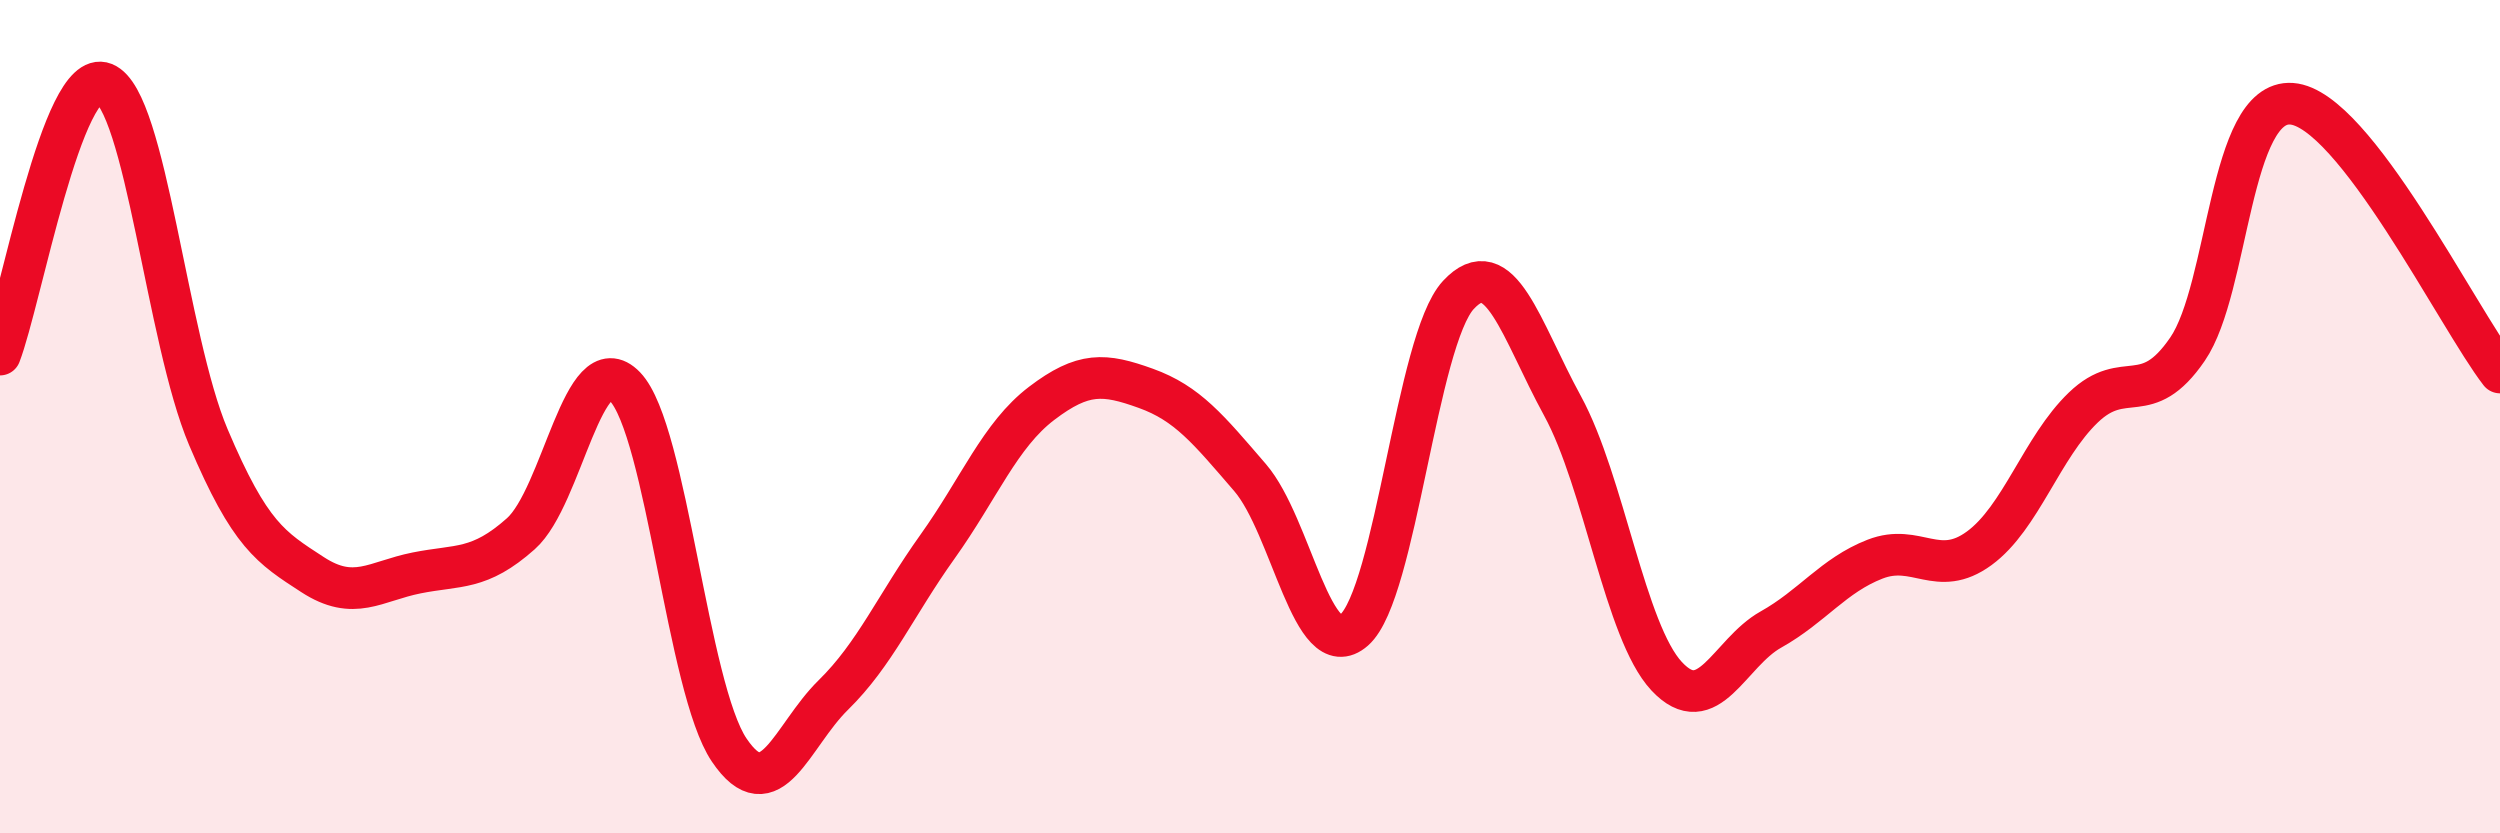 
    <svg width="60" height="20" viewBox="0 0 60 20" xmlns="http://www.w3.org/2000/svg">
      <path
        d="M 0,8.51 C 0.5,7.21 1.5,1.6 2.5,2 C 3.5,2.4 4,8.13 5,10.49 C 6,12.85 6.5,13.14 7.5,13.79 C 8.5,14.44 9,13.95 10,13.75 C 11,13.55 11.5,13.7 12.5,12.81 C 13.5,11.92 14,8.24 15,9.28 C 16,10.32 16.5,16.52 17.5,18 C 18.5,19.48 19,17.66 20,16.68 C 21,15.7 21.5,14.52 22.5,13.12 C 23.5,11.72 24,10.44 25,9.68 C 26,8.92 26.5,8.96 27.5,9.32 C 28.5,9.68 29,10.3 30,11.46 C 31,12.62 31.5,16 32.5,15.12 C 33.5,14.24 34,8.16 35,7.08 C 36,6 36.5,7.91 37.5,9.74 C 38.5,11.57 39,15.16 40,16.23 C 41,17.3 41.5,15.67 42.5,15.11 C 43.5,14.55 44,13.81 45,13.42 C 46,13.03 46.5,13.89 47.5,13.16 C 48.5,12.43 49,10.74 50,9.78 C 51,8.82 51.5,9.84 52.5,8.38 C 53.5,6.92 53.5,2.38 55,2.49 C 56.5,2.6 59,7.65 60,8.94L60 20L0 20Z"
        fill="#EB0A25"
        opacity="0.1"
        stroke-linecap="round"
        stroke-linejoin="round"
      />
      <path
        d="M 0,8.51 C 0.5,7.21 1.5,1.6 2.5,2 C 3.5,2.4 4,8.13 5,10.49 C 6,12.85 6.5,13.14 7.5,13.79 C 8.5,14.44 9,13.95 10,13.75 C 11,13.55 11.5,13.7 12.5,12.81 C 13.5,11.92 14,8.24 15,9.28 C 16,10.32 16.5,16.52 17.5,18 C 18.5,19.48 19,17.66 20,16.68 C 21,15.7 21.5,14.52 22.5,13.12 C 23.5,11.72 24,10.44 25,9.68 C 26,8.92 26.5,8.96 27.5,9.32 C 28.5,9.68 29,10.3 30,11.46 C 31,12.62 31.5,16 32.5,15.12 C 33.5,14.24 34,8.16 35,7.08 C 36,6 36.5,7.91 37.5,9.74 C 38.5,11.57 39,15.16 40,16.23 C 41,17.3 41.5,15.67 42.5,15.11 C 43.5,14.55 44,13.81 45,13.42 C 46,13.03 46.5,13.89 47.5,13.16 C 48.5,12.43 49,10.74 50,9.78 C 51,8.82 51.5,9.84 52.5,8.38 C 53.5,6.92 53.5,2.38 55,2.49 C 56.5,2.6 59,7.65 60,8.94"
        stroke="#EB0A25"
        stroke-width="1"
        fill="none"
        stroke-linecap="round"
        stroke-linejoin="round"
      />
    </svg>
  